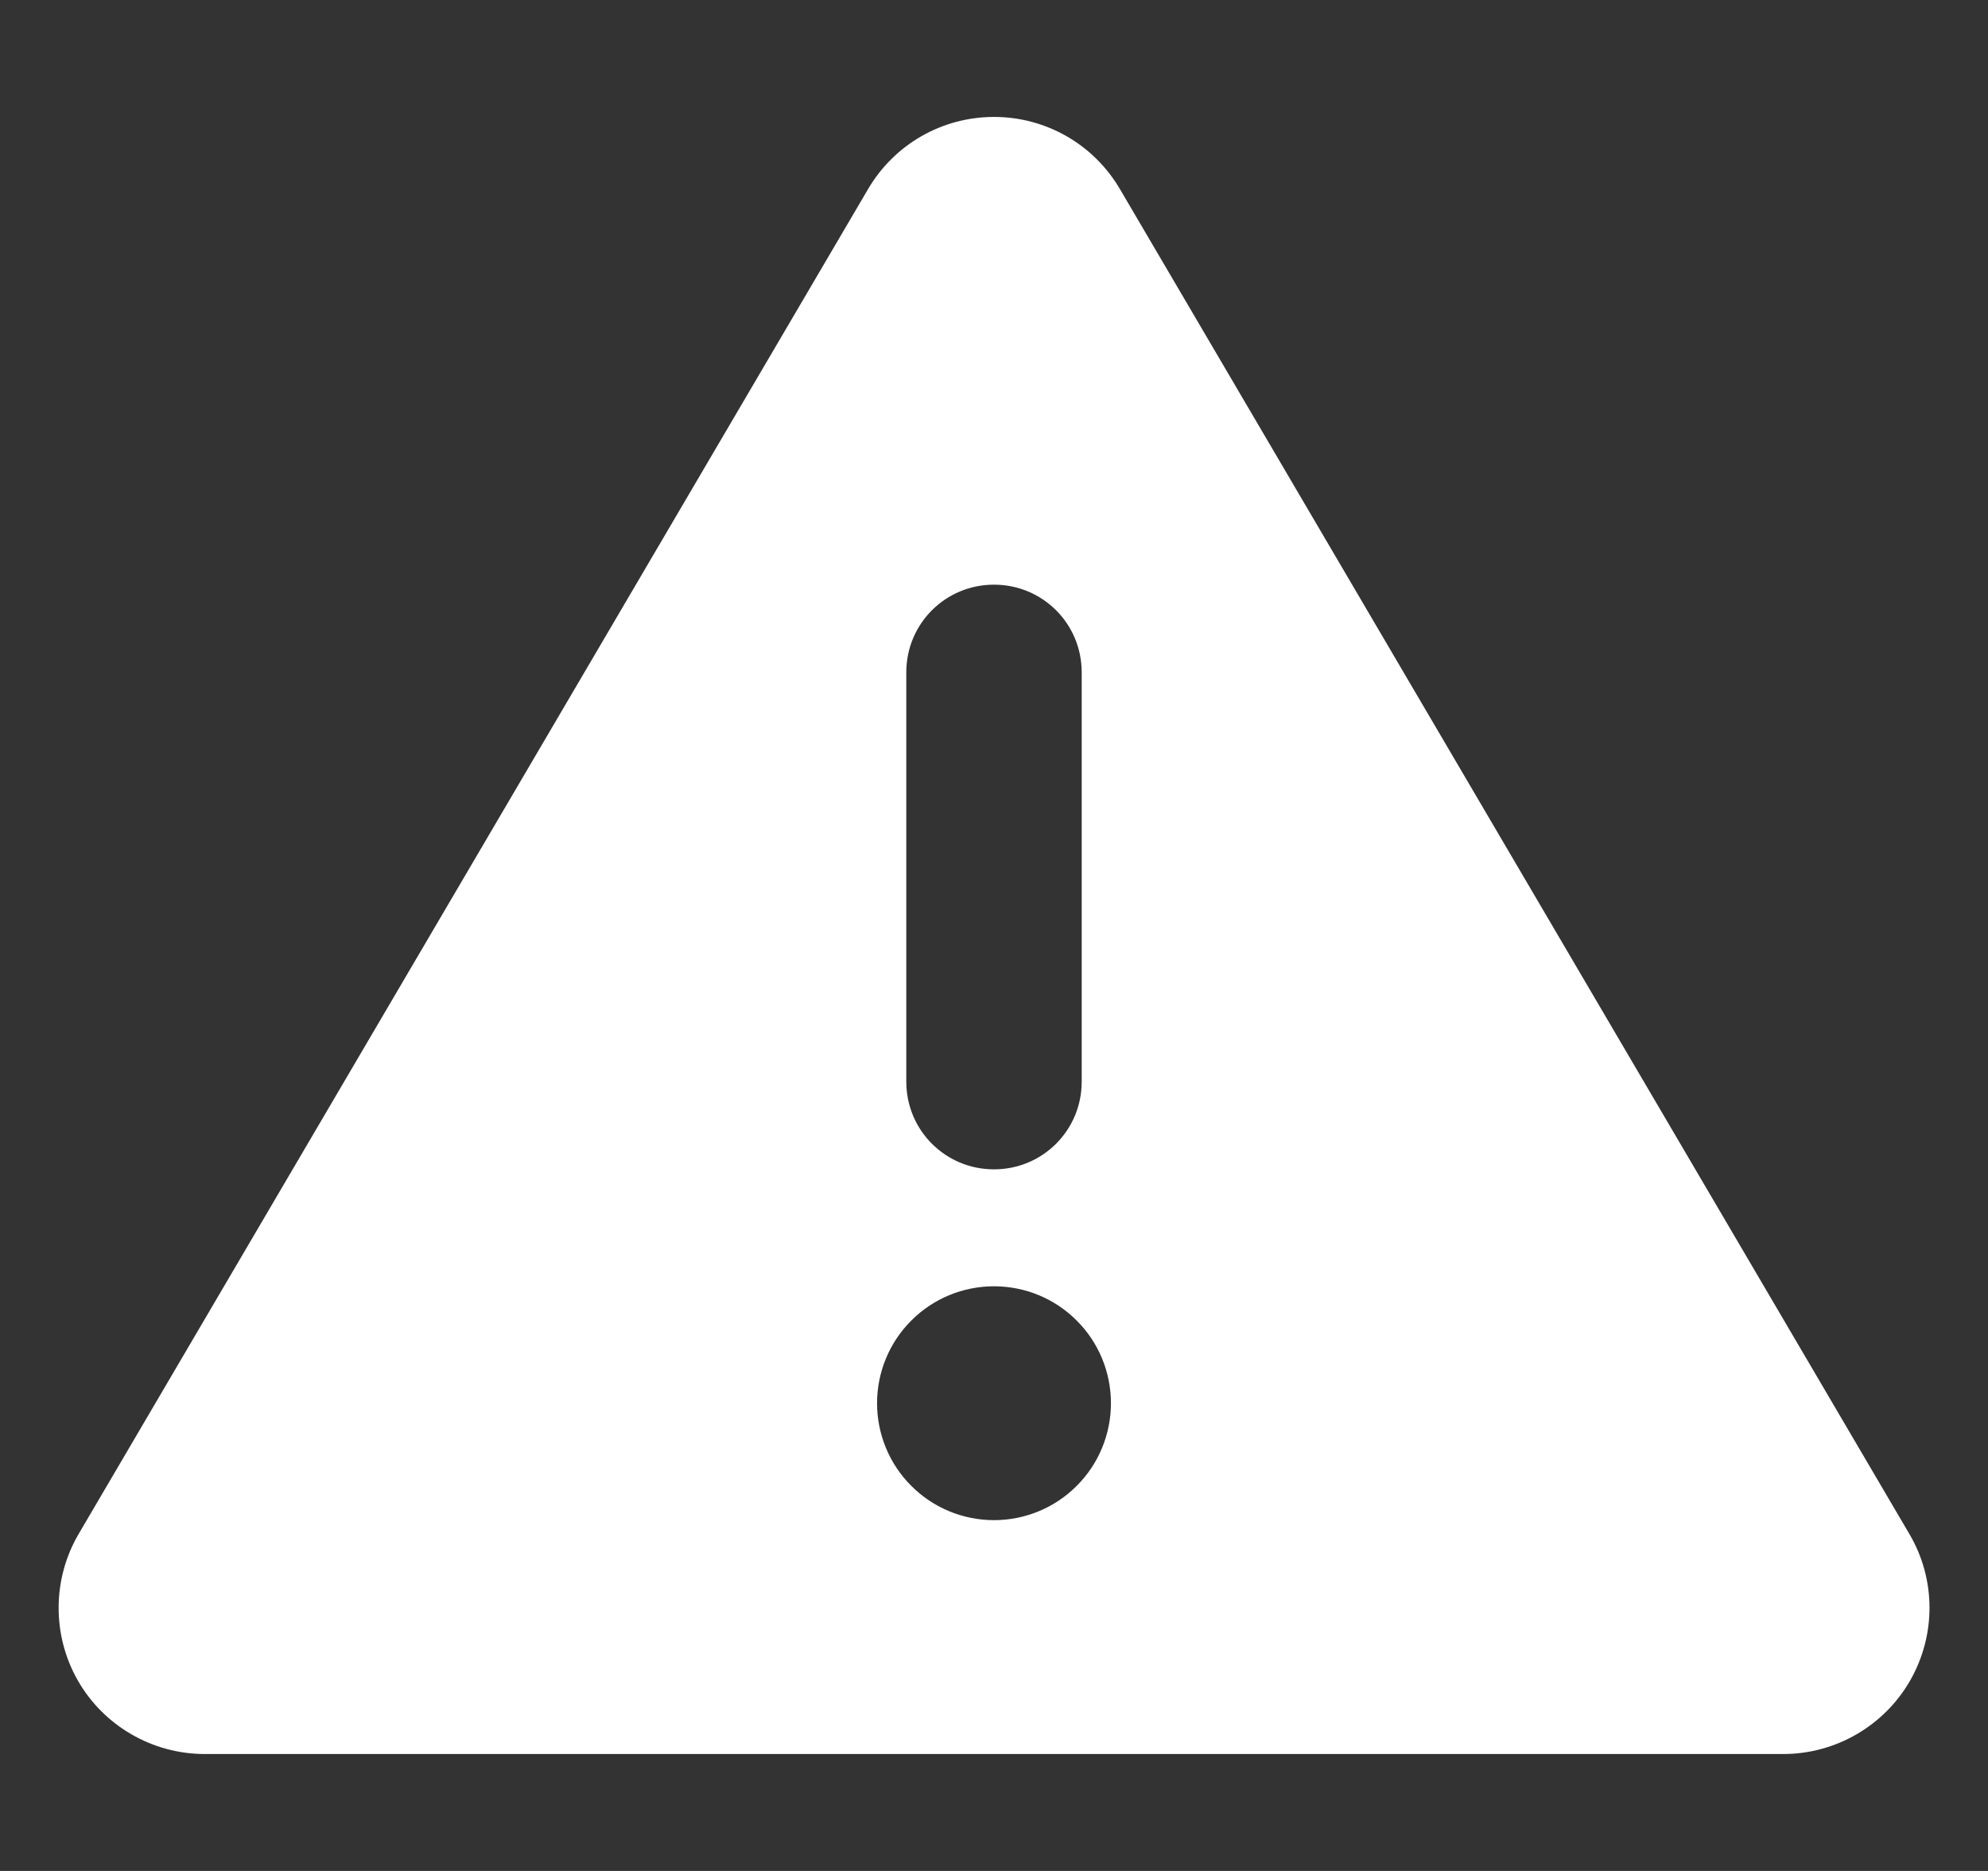 <svg width="17" height="16" viewBox="0 0 17 16" fill="none" xmlns="http://www.w3.org/2000/svg">
<rect x="0" y="0" width="17" height="16" fill="#333333" stroke="none"/>
<g clip-path="url(#clip0_330_6690)">
<path d="M8.5 1C8.944 1 9.353 1.234 9.578 1.619L16.328 13.119C16.556 13.506 16.556 13.984 16.334 14.372C16.112 14.759 15.697 15 15.25 15H1.75C1.303 15 0.887 14.759 0.666 14.372C0.444 13.984 0.447 13.503 0.672 13.119L7.422 1.619C7.647 1.234 8.056 1 8.5 1ZM8.5 5C8.084 5 7.75 5.334 7.75 5.75V9.25C7.75 9.666 8.084 10 8.5 10C8.916 10 9.25 9.666 9.25 9.25V5.75C9.25 5.334 8.916 5 8.5 5ZM9.5 12C9.5 11.735 9.395 11.48 9.207 11.293C9.02 11.105 8.765 11 8.5 11C8.235 11 7.98 11.105 7.793 11.293C7.605 11.48 7.5 11.735 7.5 12C7.5 12.265 7.605 12.52 7.793 12.707C7.98 12.895 8.235 13 8.5 13C8.765 13 9.02 12.895 9.207 12.707C9.395 12.52 9.5 12.265 9.5 12Z" fill="white"/>
</g>
<defs>
<clipPath id="clip0_330_6690">
<rect width="16" height="16" fill="white" transform="translate(0.5)"/>
</clipPath>
</defs>
</svg>
